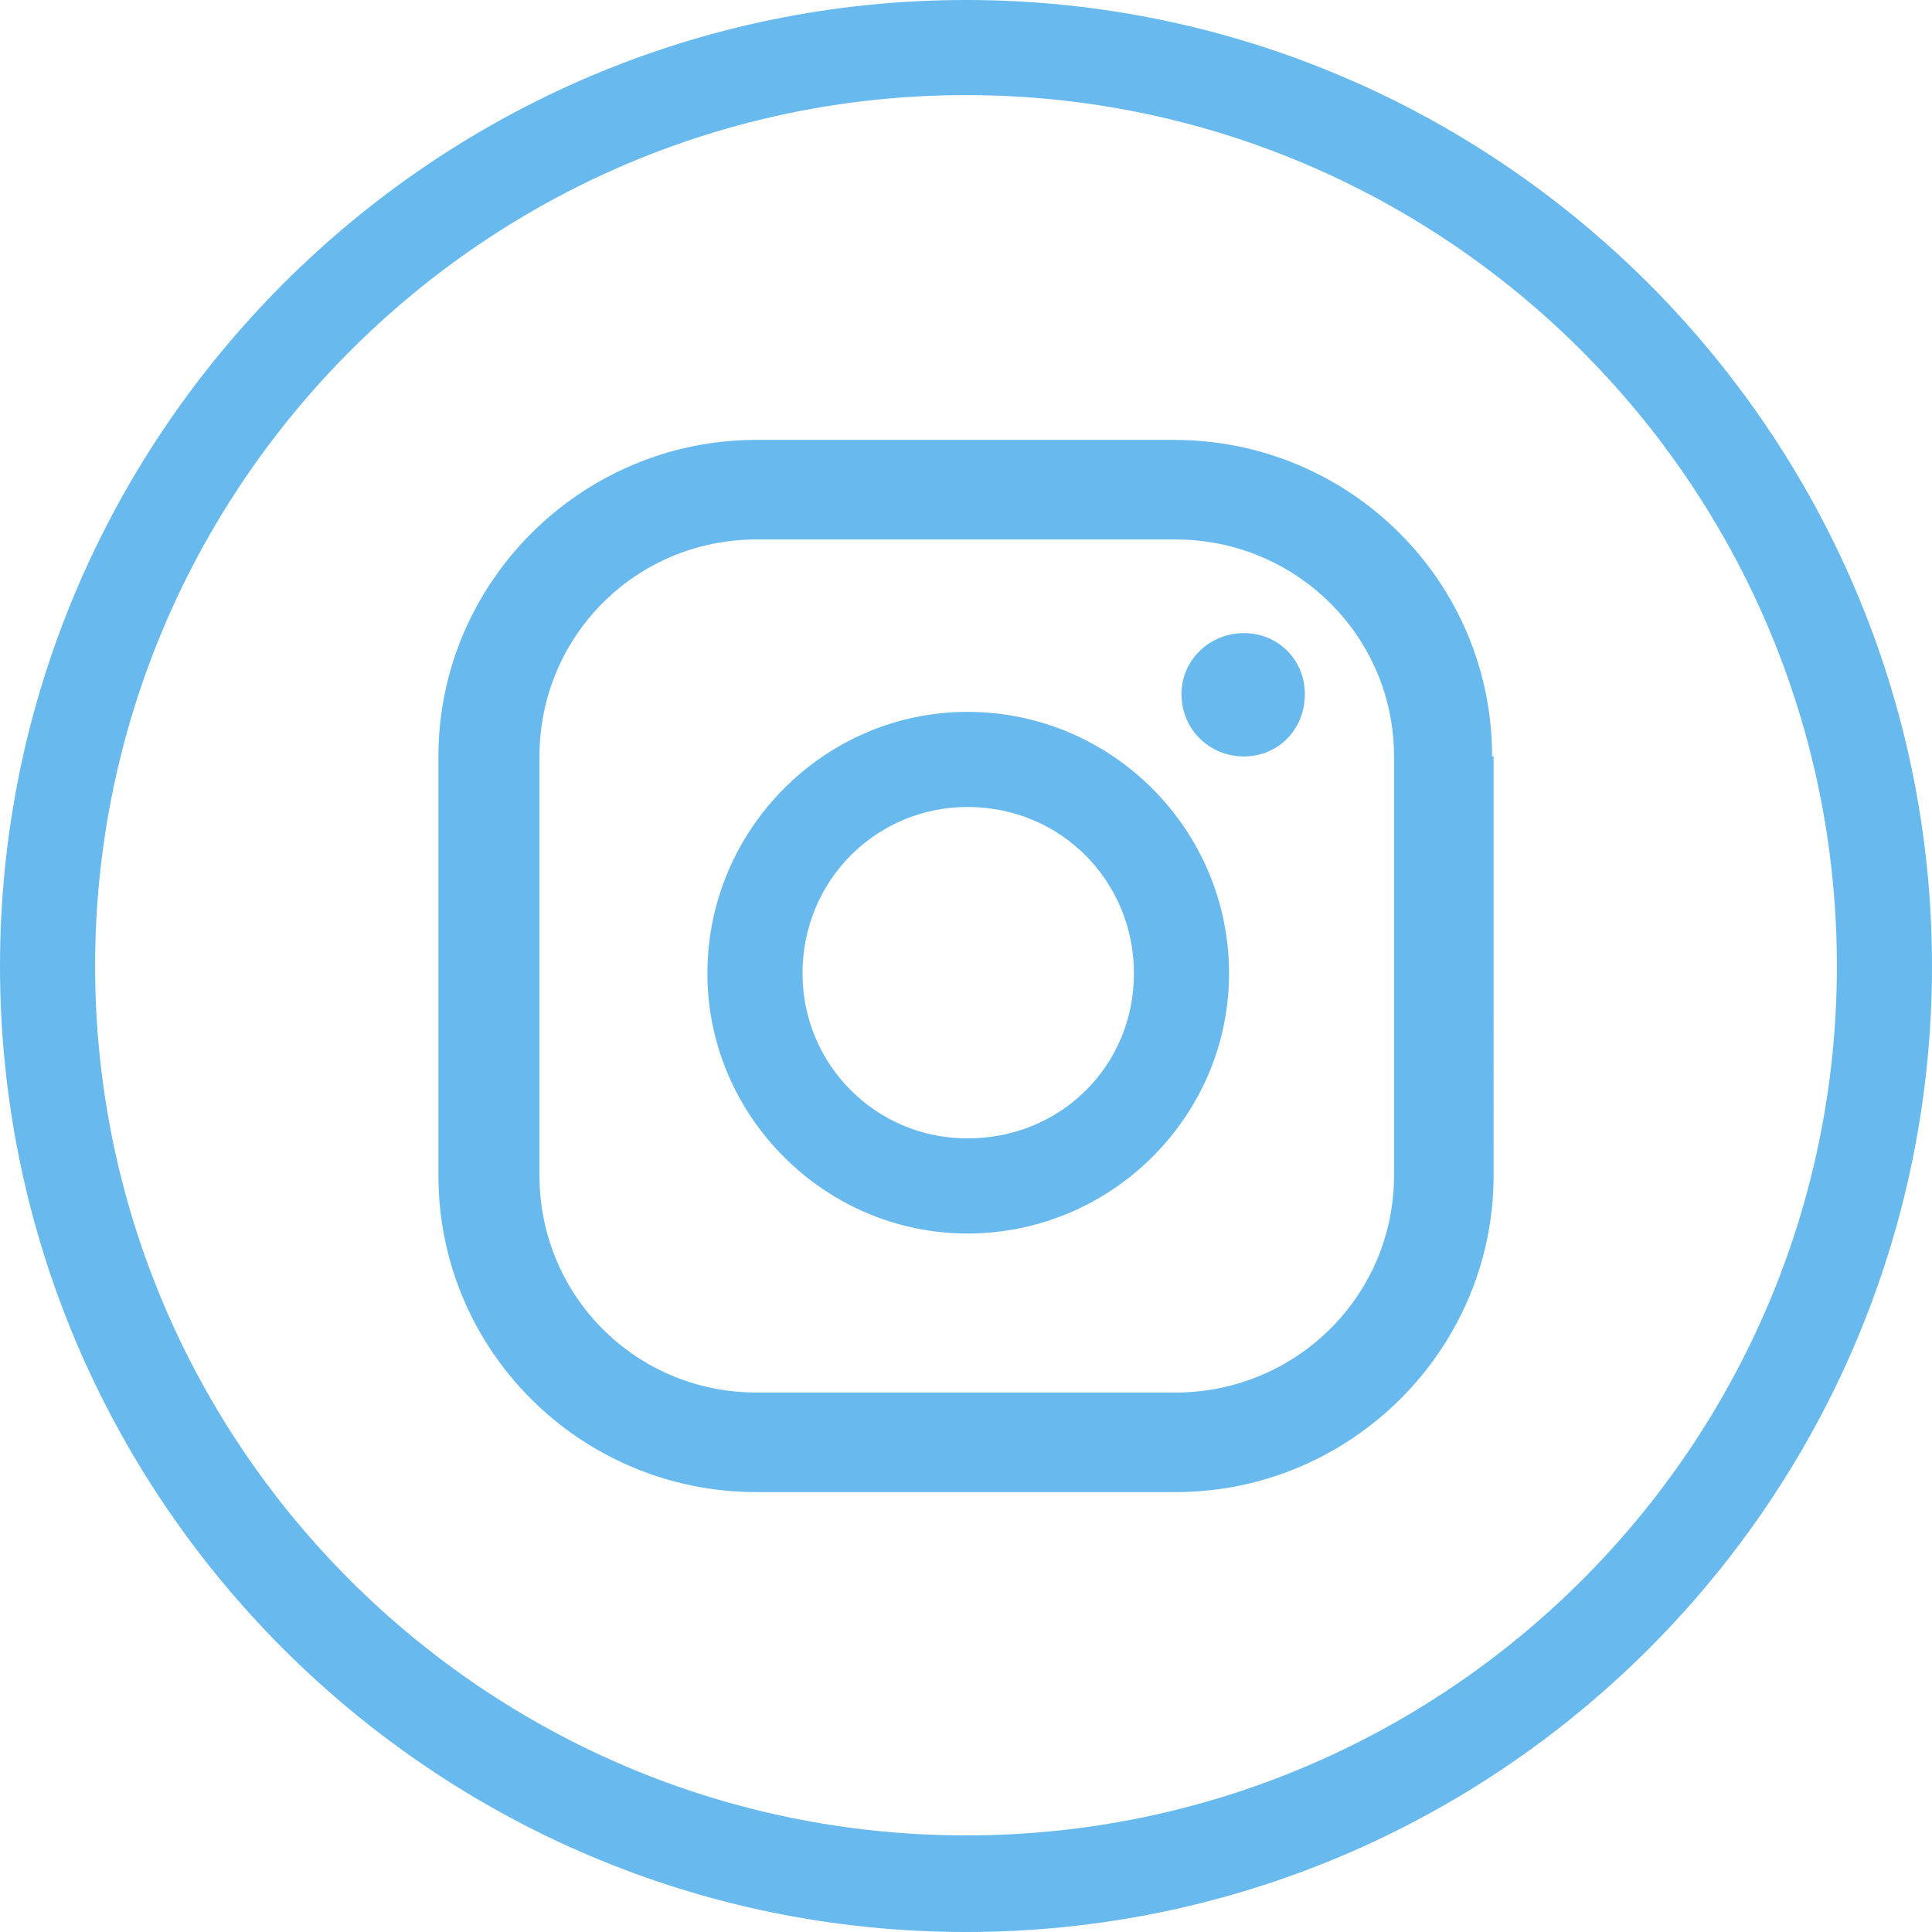 <?xml version="1.0" encoding="utf-8"?>
<!-- Generator: Adobe Illustrator 25.2.1, SVG Export Plug-In . SVG Version: 6.00 Build 0)  -->
<svg version="1.1" id="_x31_9" xmlns="http://www.w3.org/2000/svg" xmlns:xlink="http://www.w3.org/1999/xlink" x="0px" y="0px"
	 viewBox="0 0 130 130" style="enable-background:new 0 0 130 130;" xml:space="preserve">
<style type="text/css">
	.st0{fill:#68B9EE;}
	.st1{fill-rule:evenodd;clip-rule:evenodd;fill:#68B9EE;}
</style>
<g>
	<path class="st0" d="M65,130c-35.8,0-65-29.1-65-65C0,29.2,29.2,0,65,0c35.8,0,65,29.2,65,65C130,100.9,100.8,130,65,130z M65,6.4
		C32.7,6.4,6.4,32.7,6.4,65c0,32.3,26.3,58.5,58.6,58.5c32.3,0,58.6-26.2,58.6-58.5C123.6,32.7,97.3,6.4,65,6.4z"/>
</g>
<path class="st1" d="M93.8,79.1c0,8.1-6.6,14.6-14.7,14.6H50.9c-8.1,0-14.6-6.5-14.6-14.6V50.9c0-8.1,6.5-14.6,14.6-14.6h28.2
	c8.1,0,14.7,6.5,14.7,14.6V79.1z M100.4,50.9c0-11.8-9.6-21.3-21.4-21.3H50.9c-11.8,0-21.4,9.6-21.4,21.3v28.2
	c0,11.8,9.6,21.3,21.4,21.3h28.2c11.8,0,21.4-9.6,21.4-21.3V50.9z M65.1,76.6c-6.2,0-11.1-5-11.1-11.1c0-6.3,5-11.2,11.1-11.2
	c6.3,0,11.2,5,11.2,11.2C76.3,71.7,71.4,76.6,65.1,76.6L65.1,76.6z M65.1,47.9c-9.6,0-17.5,7.9-17.5,17.6c0,9.6,7.9,17.5,17.5,17.5
	c9.7,0,17.6-7.9,17.6-17.5C82.7,55.8,74.8,47.9,65.1,47.9L65.1,47.9z M83.7,42.6c-2.3,0-4.2,1.8-4.2,4.1c0,2.4,1.9,4.2,4.2,4.2
	c2.3,0,4.1-1.8,4.1-4.2C87.8,44.4,86,42.6,83.7,42.6L83.7,42.6z"/>
</svg>
